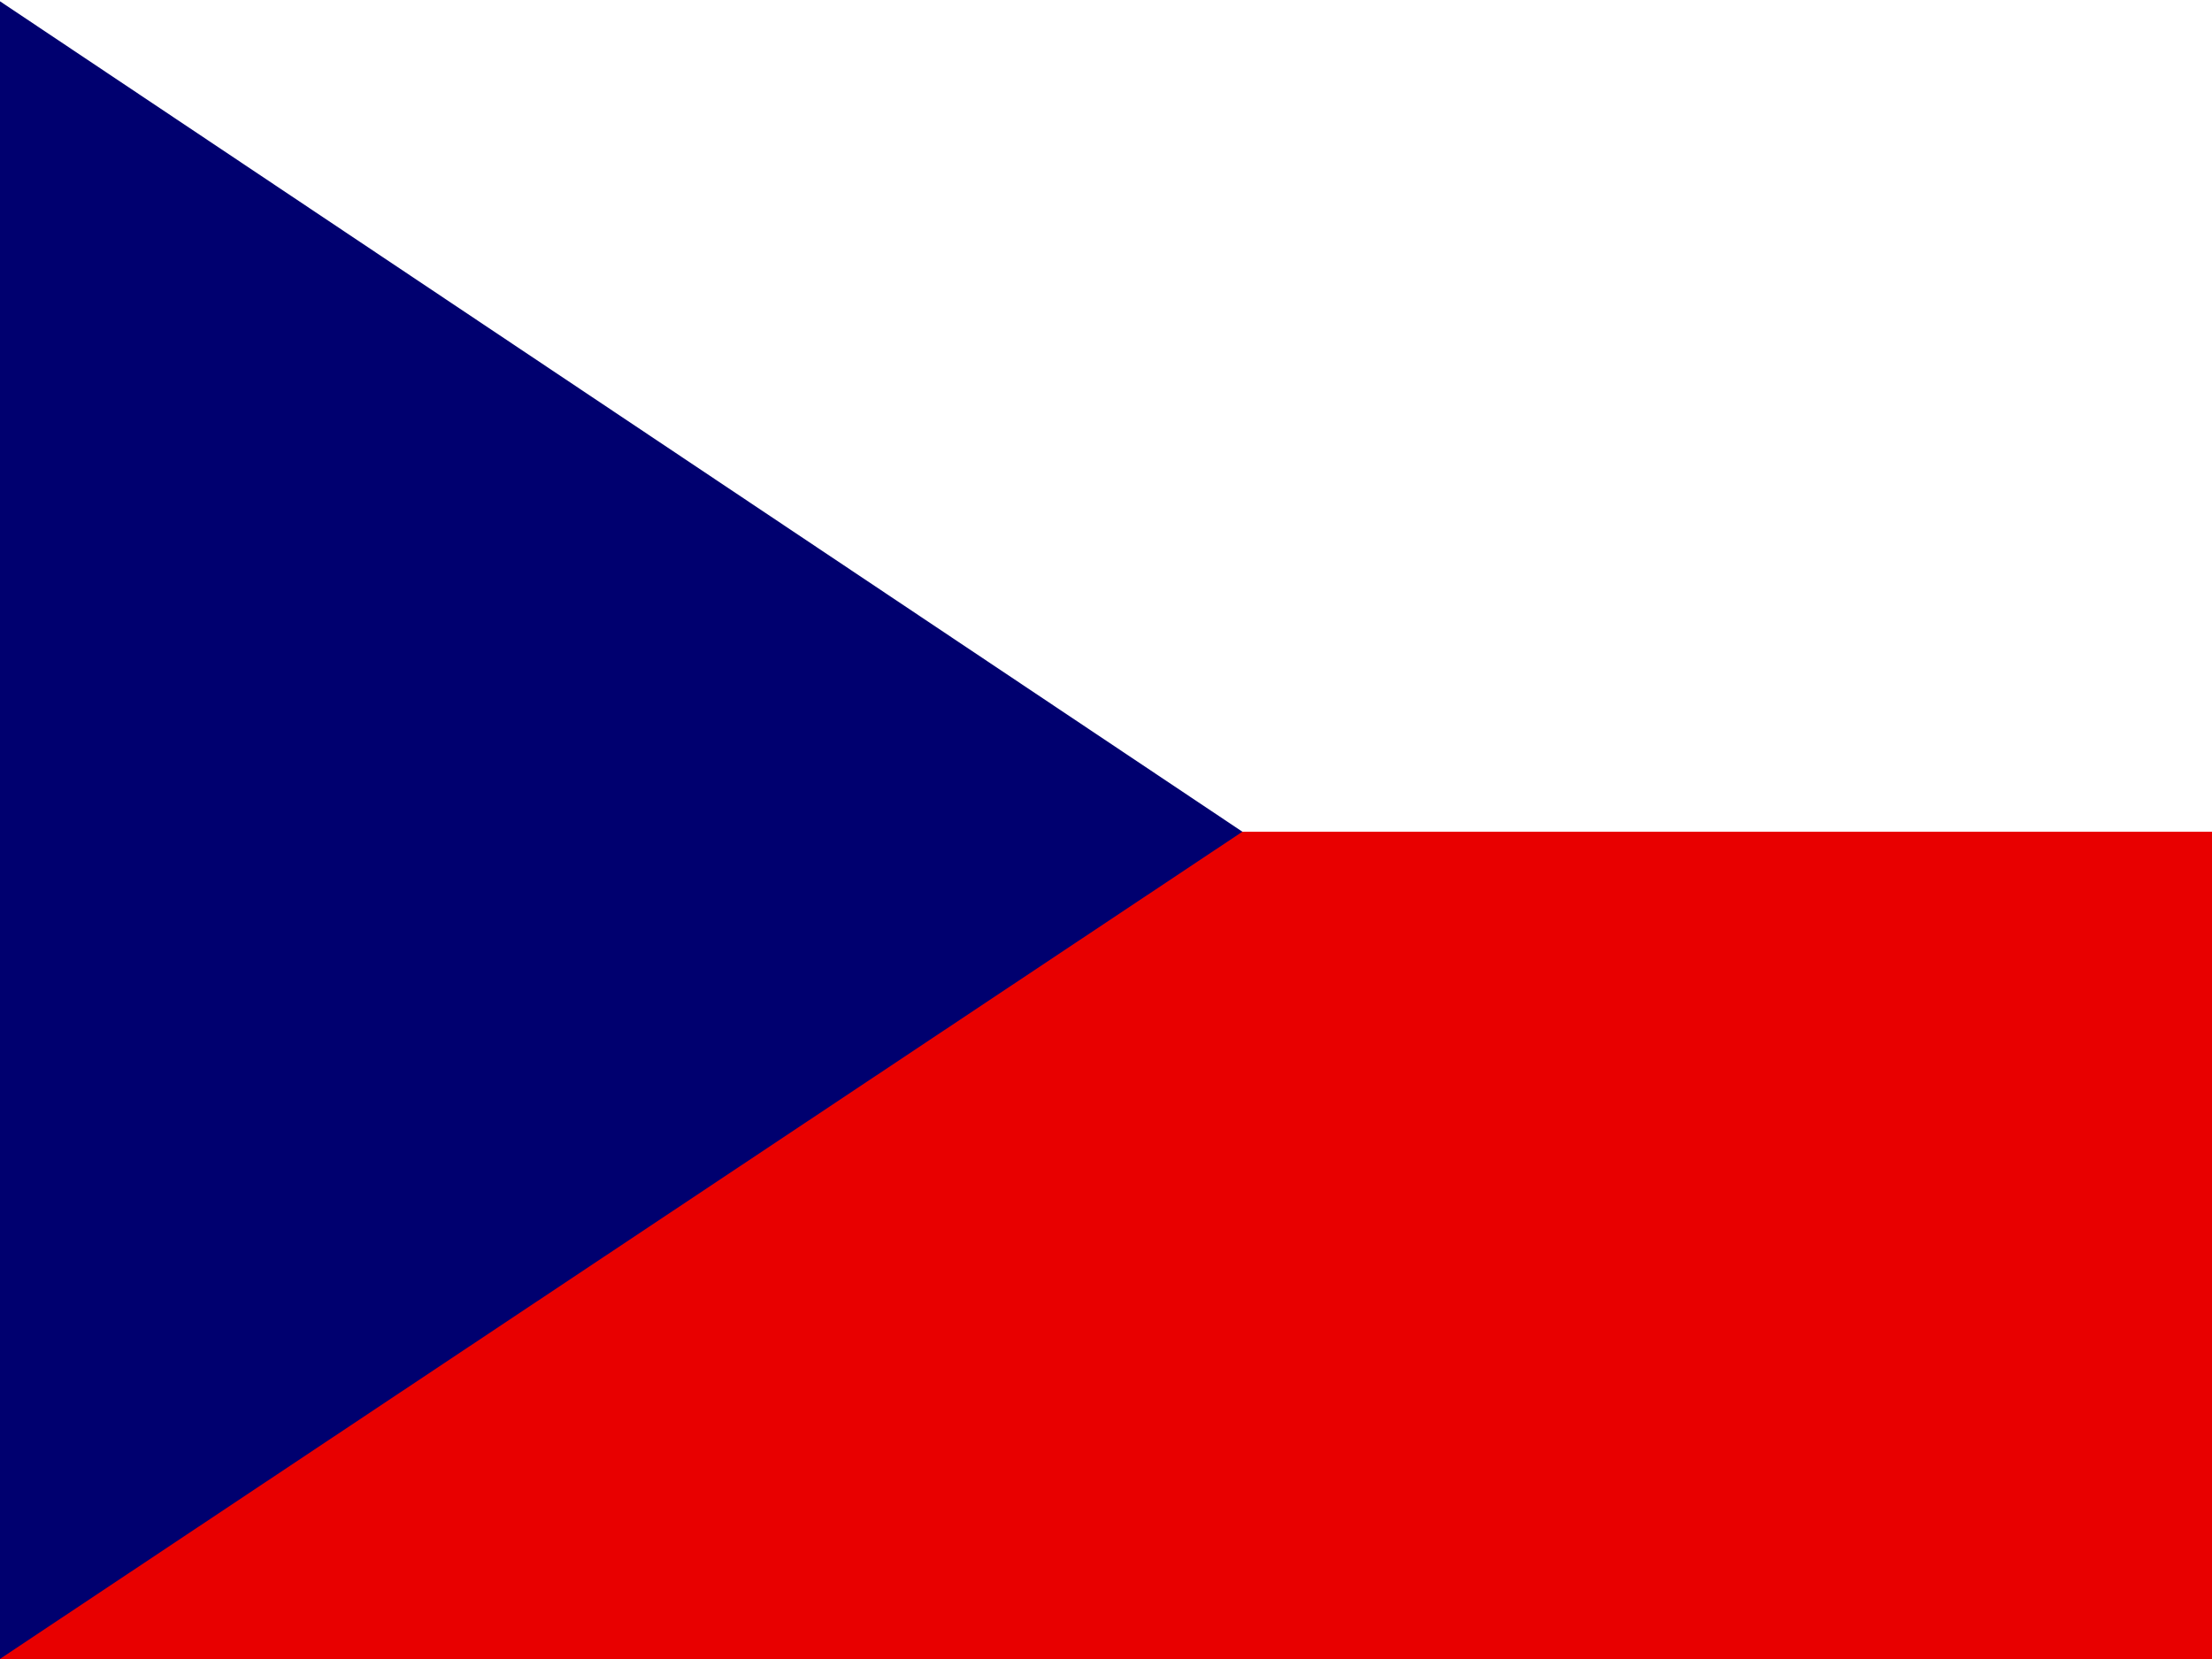 <svg xmlns="http://www.w3.org/2000/svg" width="640" height="480" version="1"><rect width="100%" height="100%" fill="#333333" stroke="none"/><defs><clipPath id="a"><path fill-opacity=".7" d="M-74 0h683v512H-74z"/></clipPath></defs><g fill-rule="evenodd" stroke-width="1pt" clip-path="url(#a)" transform="translate(69) scale(.94)"><path fill="#e80000" d="M-74 0h768v512H-74z"/><path fill="#fff" d="M-74 0h768v256H-74z"/><path fill="#00006f" d="m-74 0 383 256-383 255V0z"/></g></svg>